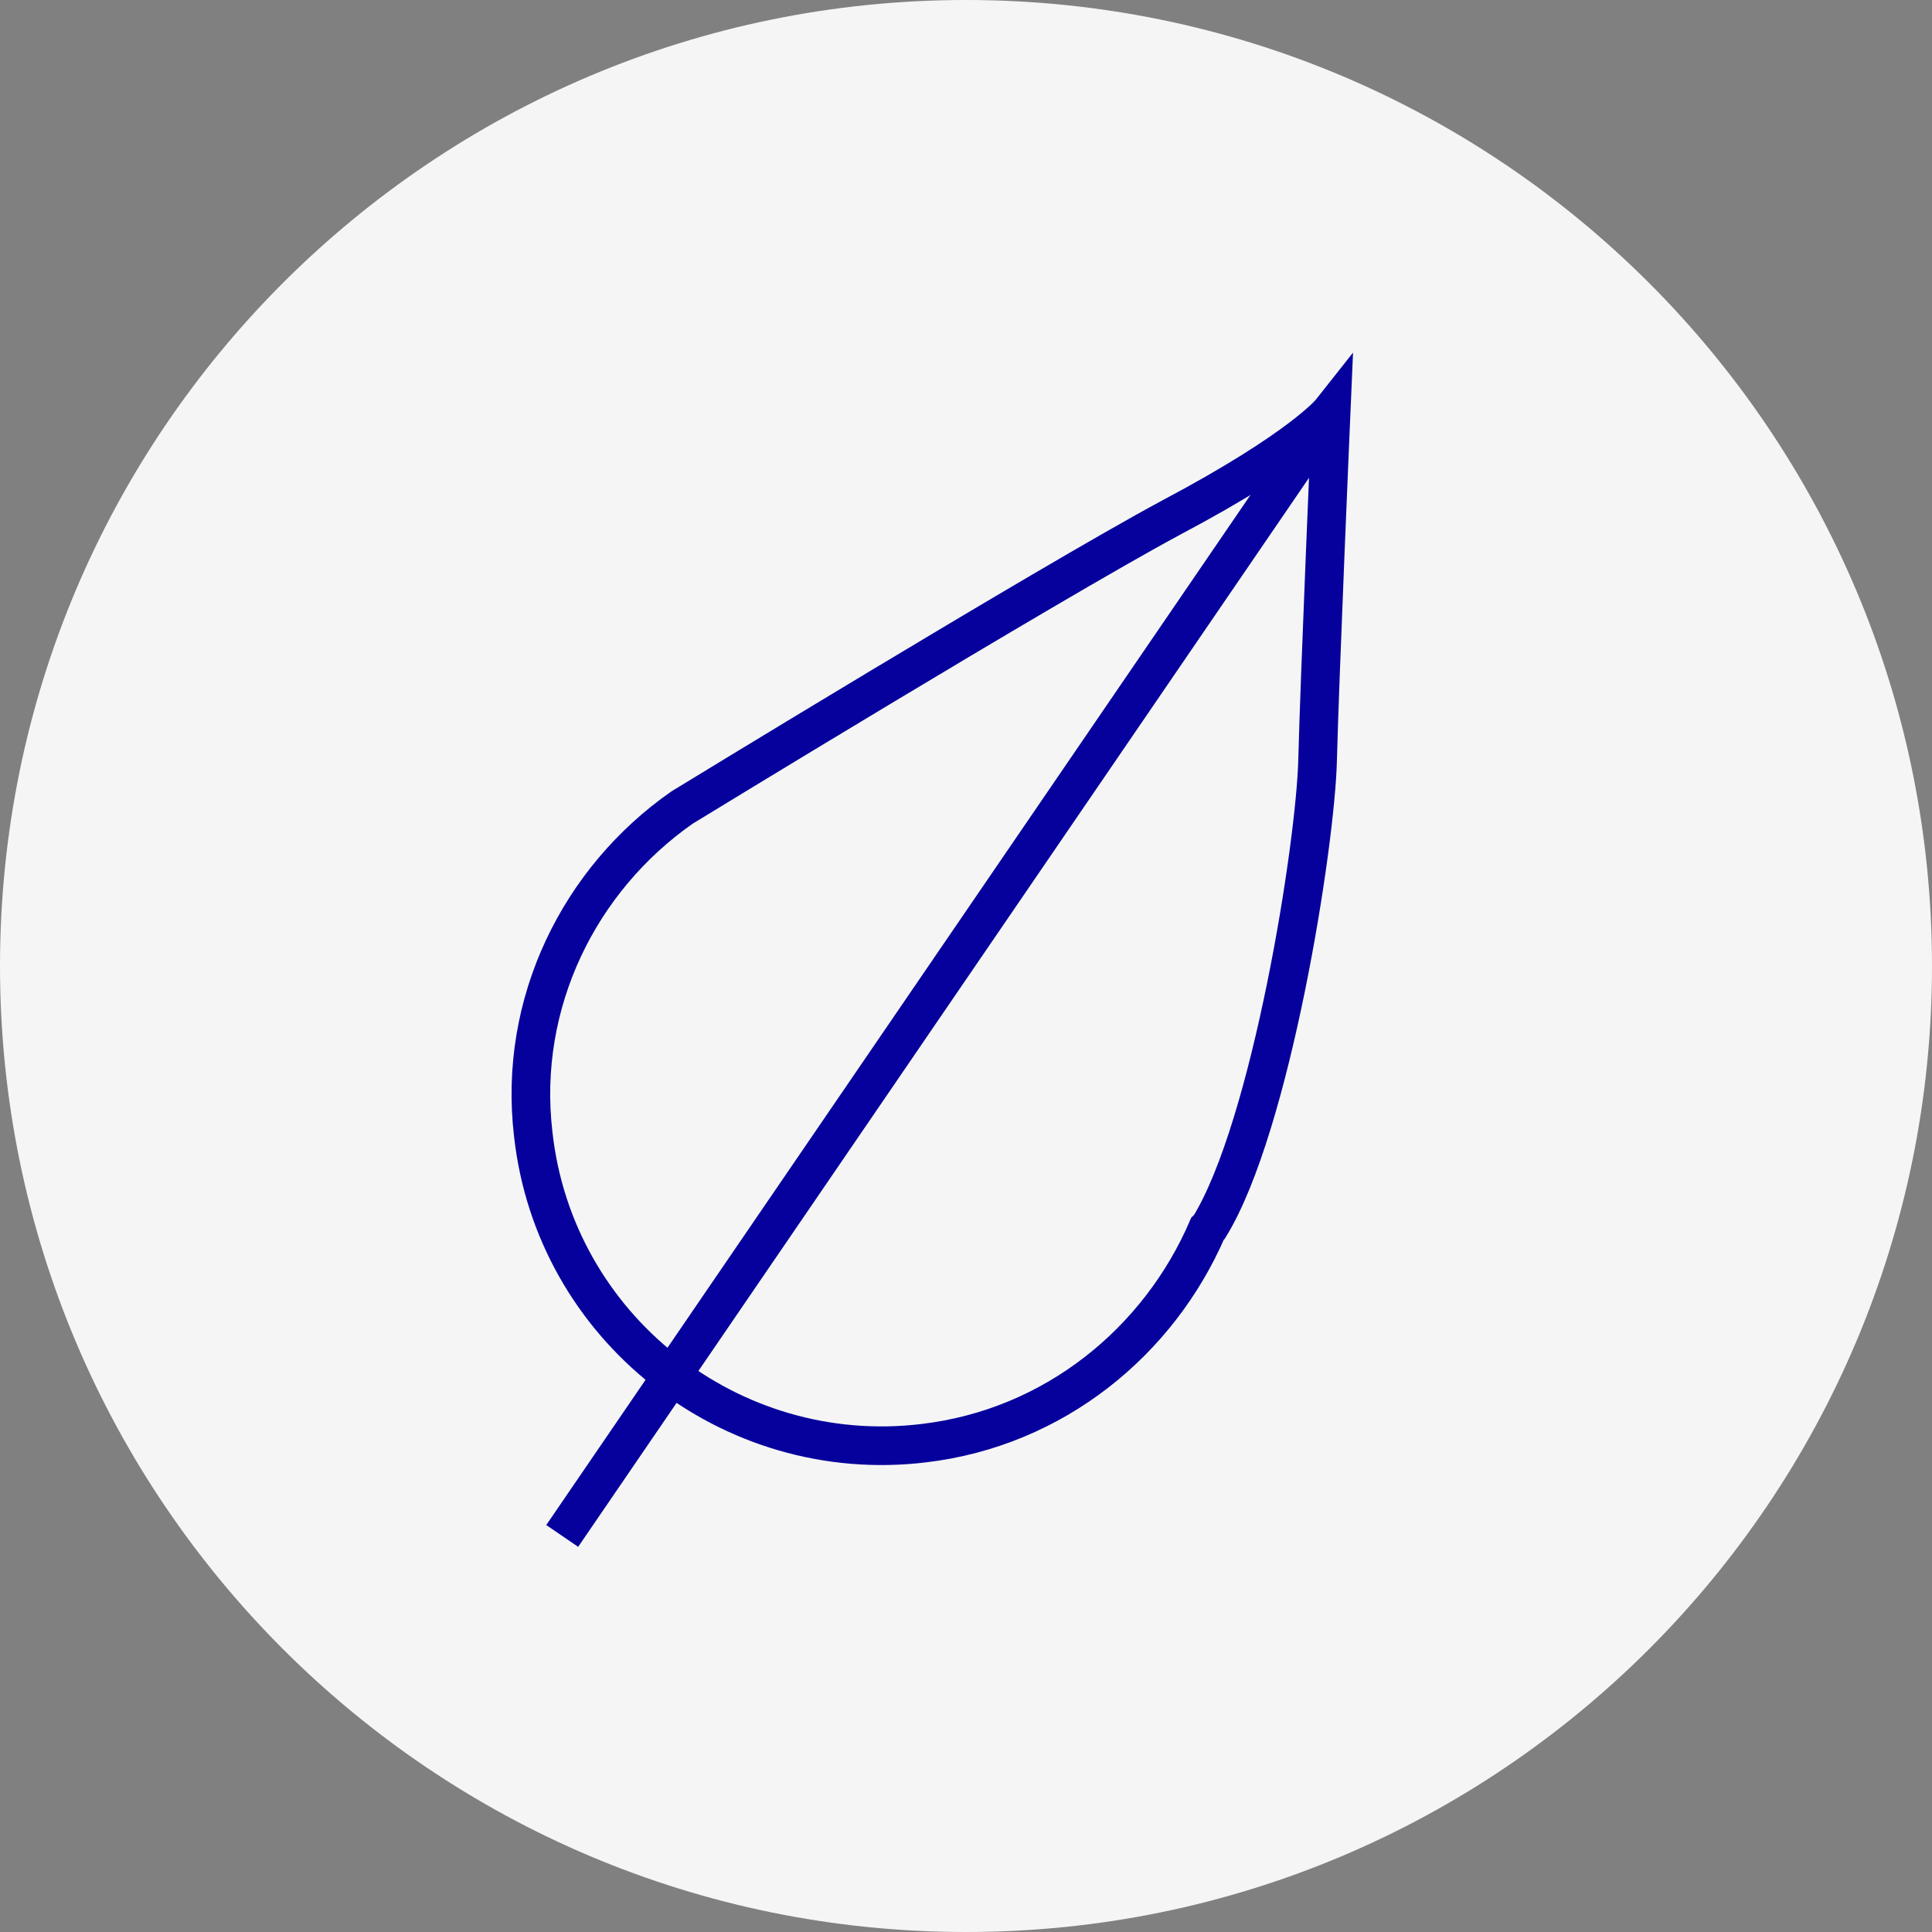 <?xml version="1.0" encoding="UTF-8"?> <svg xmlns="http://www.w3.org/2000/svg" viewBox="0 0 100.00 100.00" data-guides="{&quot;vertical&quot;:[],&quot;horizontal&quot;:[]}"><rect x="0" y="0" width="100.00" height="100.00" fill="#808080" stroke="none"/><defs></defs><path alignment-baseline="baseline" baseline-shift="baseline" color="rgb(51, 51, 51)" fill="#f5f5f5" class="st0" cx="50" cy="50" r="50" id="tSvg5c9db53dca" title="Ellipse 4" fill-opacity="1" stroke="none" stroke-opacity="1" d="M50 0C77.614 0 100 22.386 100 50C100 77.614 77.614 100 50 100C22.386 100 0 77.614 0 50C0 22.386 22.386 0 50 0Z" style="transform-origin: 50px 50px;"></path><line alignment-baseline="baseline" baseline-shift="baseline" color="rgb(51, 51, 51)" stroke-miterlimit="10" stroke-width="2" stroke="#06019c" class="st1" x1="29.10" y1="79.50" x2="68.00" y2="22.60" id="tSvg193dc0f5a1a" title="Line 4" fill="none" fill-opacity="1" stroke-opacity="1" style="transform-origin: 48.55px 51.05px;"></line><path fill="none" stroke="#06019c" fill-opacity="1" stroke-width="2" stroke-opacity="1" alignment-baseline="baseline" baseline-shift="baseline" color="rgb(51, 51, 51)" stroke-miterlimit="10" class="st1" id="tSvg1893105f05f" title="Path 5" d="M60.6 26.8C54.1 30.3 35.3 41.8 35.3 41.8C30 45.5 26.8 51.9 27.6 58.7C28.7 68.7 37.8 75.9 47.8 74.7C54.6 73.9 60 69.4 62.5 63.6C62.6 63.5 62.6 63.5 62.6 63.5C65.8 58.3 68.1 43.7 68.2 39.3C68.3 35.2 68.9 21.3 68.9 21.3C68.9 21.3 67.4 23.2 60.6 26.8Z"></path></svg> 